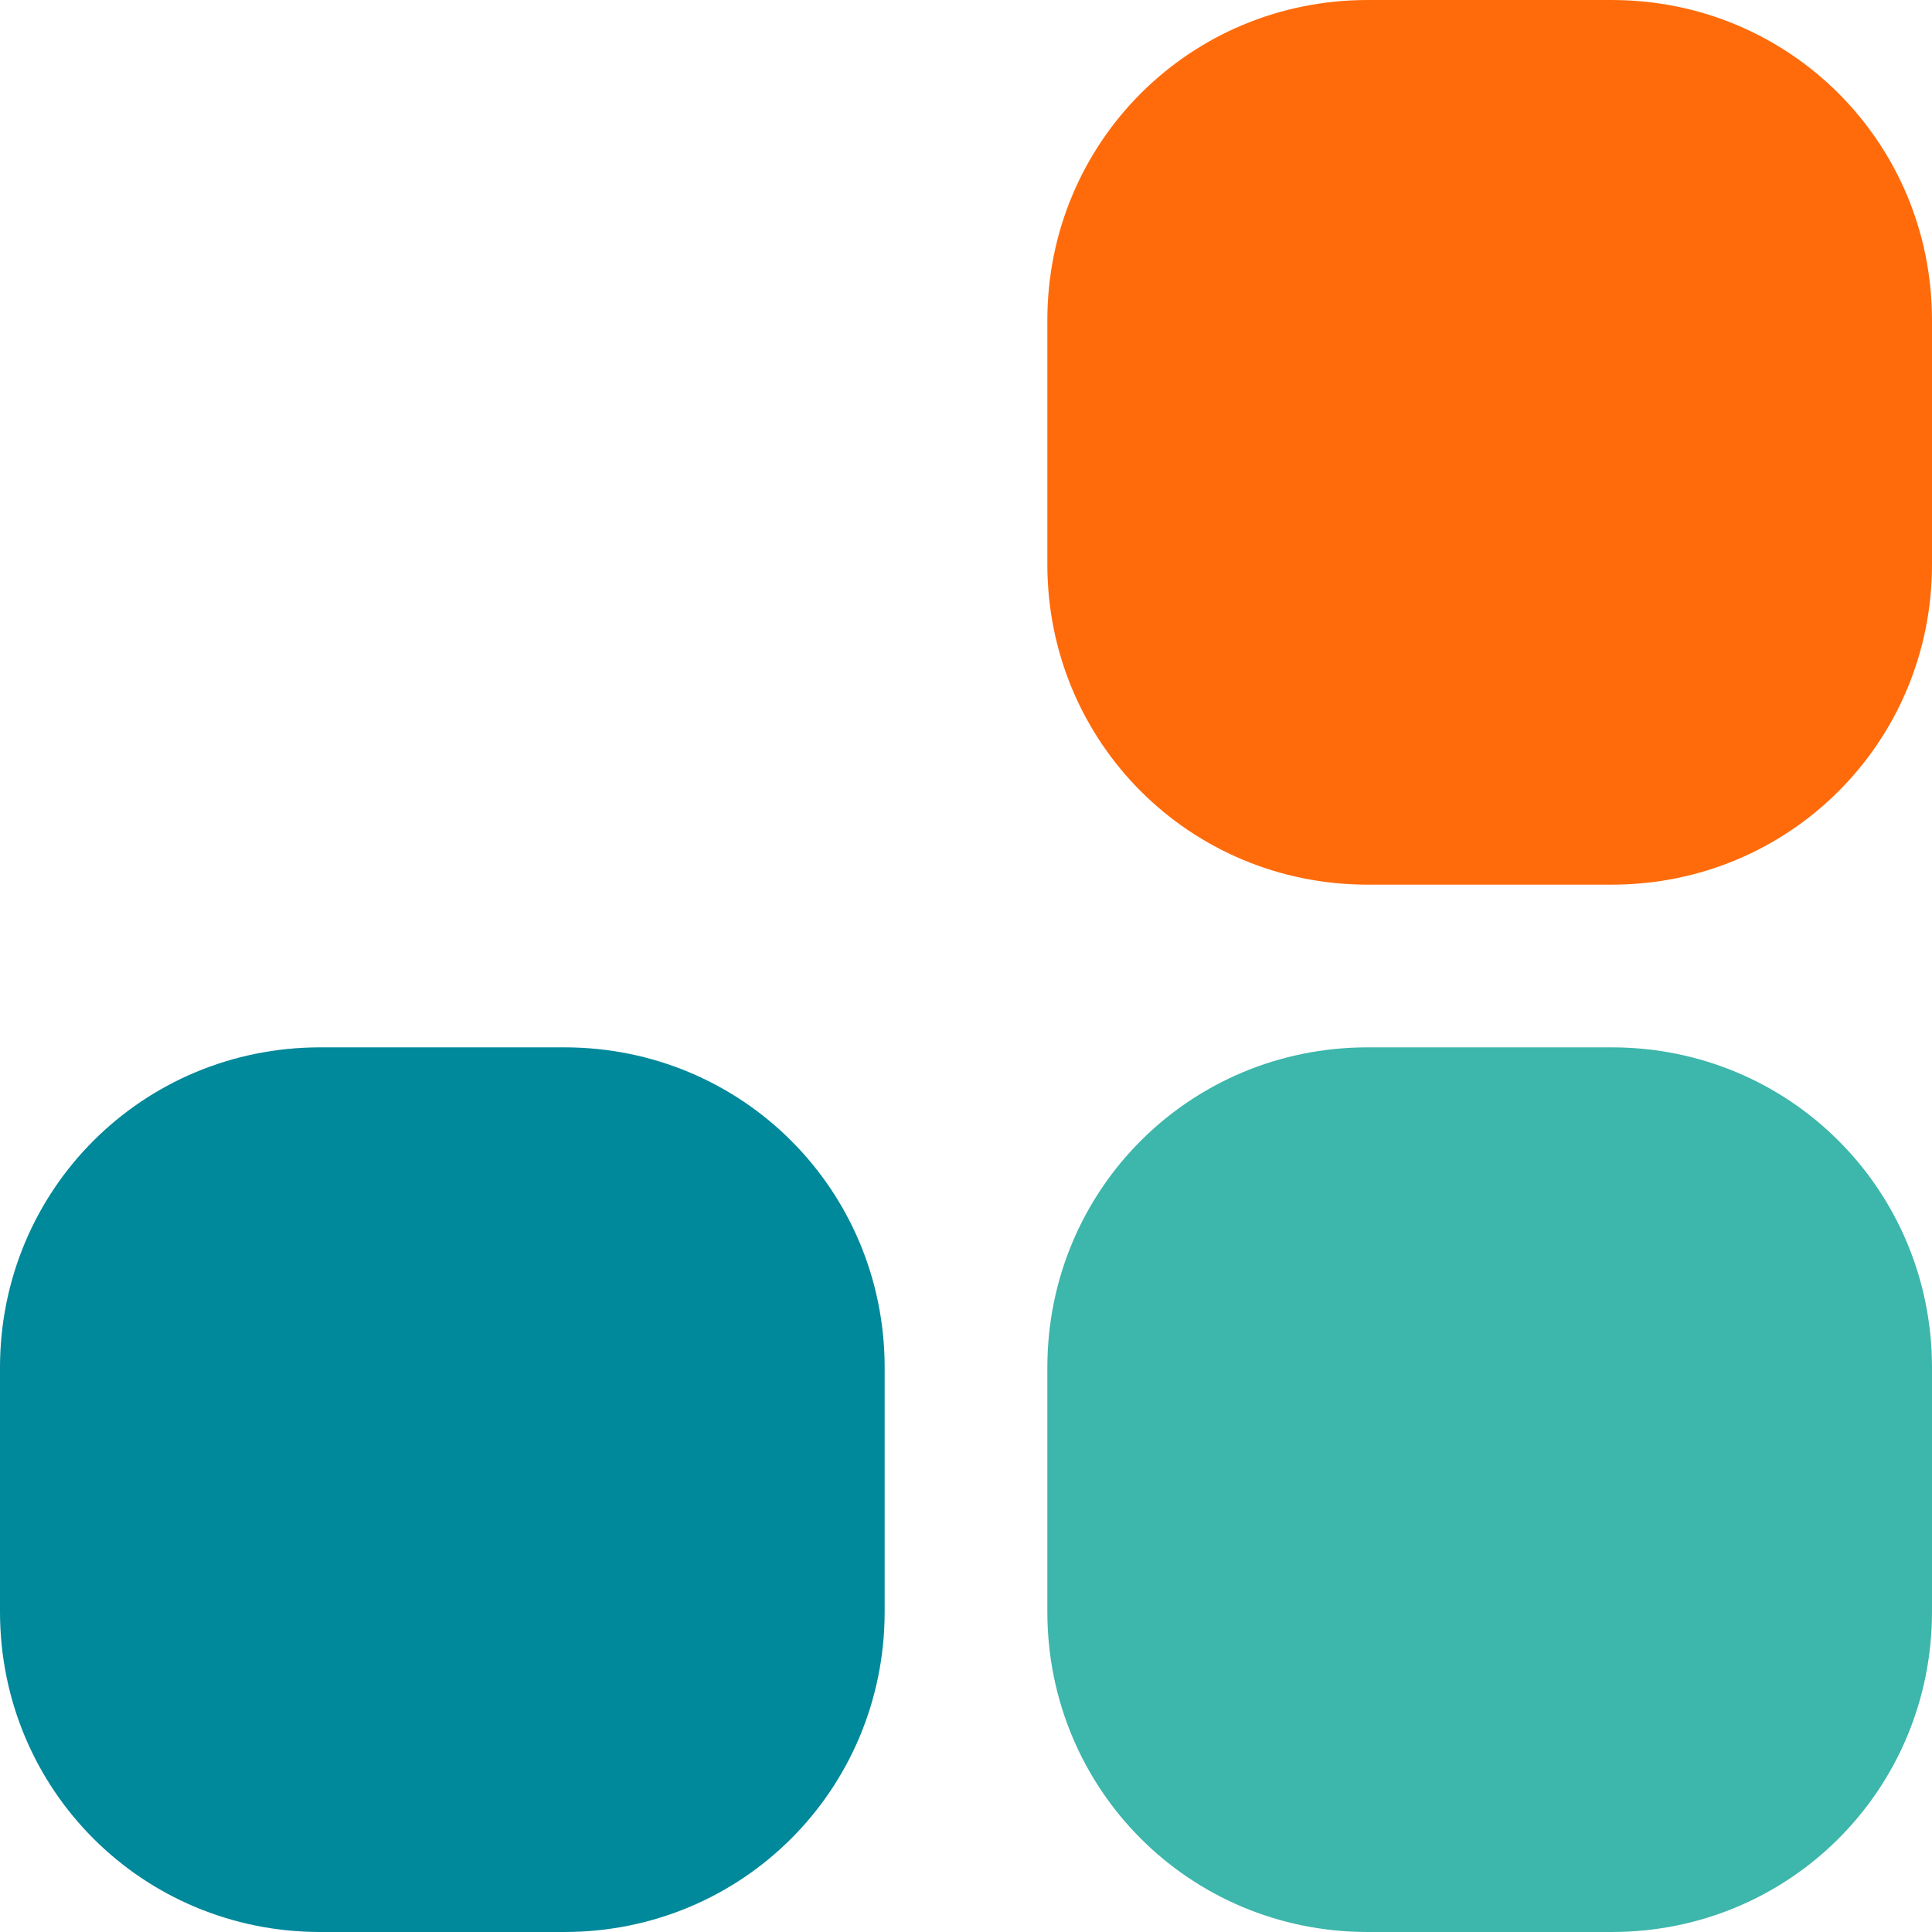 <?xml version="1.0" encoding="UTF-8"?>
<svg xmlns="http://www.w3.org/2000/svg" version="1.1" xmlns:xlink="http://www.w3.org/1999/xlink" viewBox="0 0 38 38">
  <defs>
    <style>
      .cls-1 {
        fill: #00889b;
      }

      .cls-2 {
        fill: #ff6b0b;
      }

      .cls-3 {
        fill: none;
      }

      .cls-4 {
        fill: #3db6ab;
      }

      .cls-5 {
        clip-path: url(#clippath);
      }
    </style>
    <clipPath id="clippath">
      <rect class="cls-3" y="0" width="38" height="38"/>
    </clipPath>
  </defs>
  <!-- Generator: Adobe Illustrator 28.7.1, SVG Export Plug-In . SVG Version: 1.2.0 Build 142)  -->
  <g>
    <g id="Livello_1">
      <g id="Livello_1-2" data-name="Livello_1">
        <g class="cls-5">
          <g>
            <path class="cls-4" d="M26.9,38h4.8c3.5,0,6.3-2.8,6.3-6.3v-4.8c0-3.5-2.8-6.3-6.3-6.3h-4.8c-3.5,0-6.3,2.8-6.3,6.3v4.8c0,3.5,2.8,6.3,6.3,6.3Z"/>
            <path class="cls-1" d="M6.3,38h4.8c3.5,0,6.3-2.8,6.3-6.3v-4.8c0-3.5-2.8-6.3-6.3-6.3h-4.8c-3.5,0-6.3,2.8-6.3,6.3v4.8c0,3.5,2.8,6.3,6.3,6.3Z"/>
            <path class="cls-2" d="M26.9,17.4h4.8c3.5,0,6.3-2.8,6.3-6.3v-4.8C38,2.8,35.2,0,31.7,0h-4.8C23.4,0,20.6,2.8,20.6,6.3v4.8c0,3.5,2.8,6.3,6.3,6.3Z"/>
          </g>
        </g>
      </g>
    </g>
  </g>
</svg>